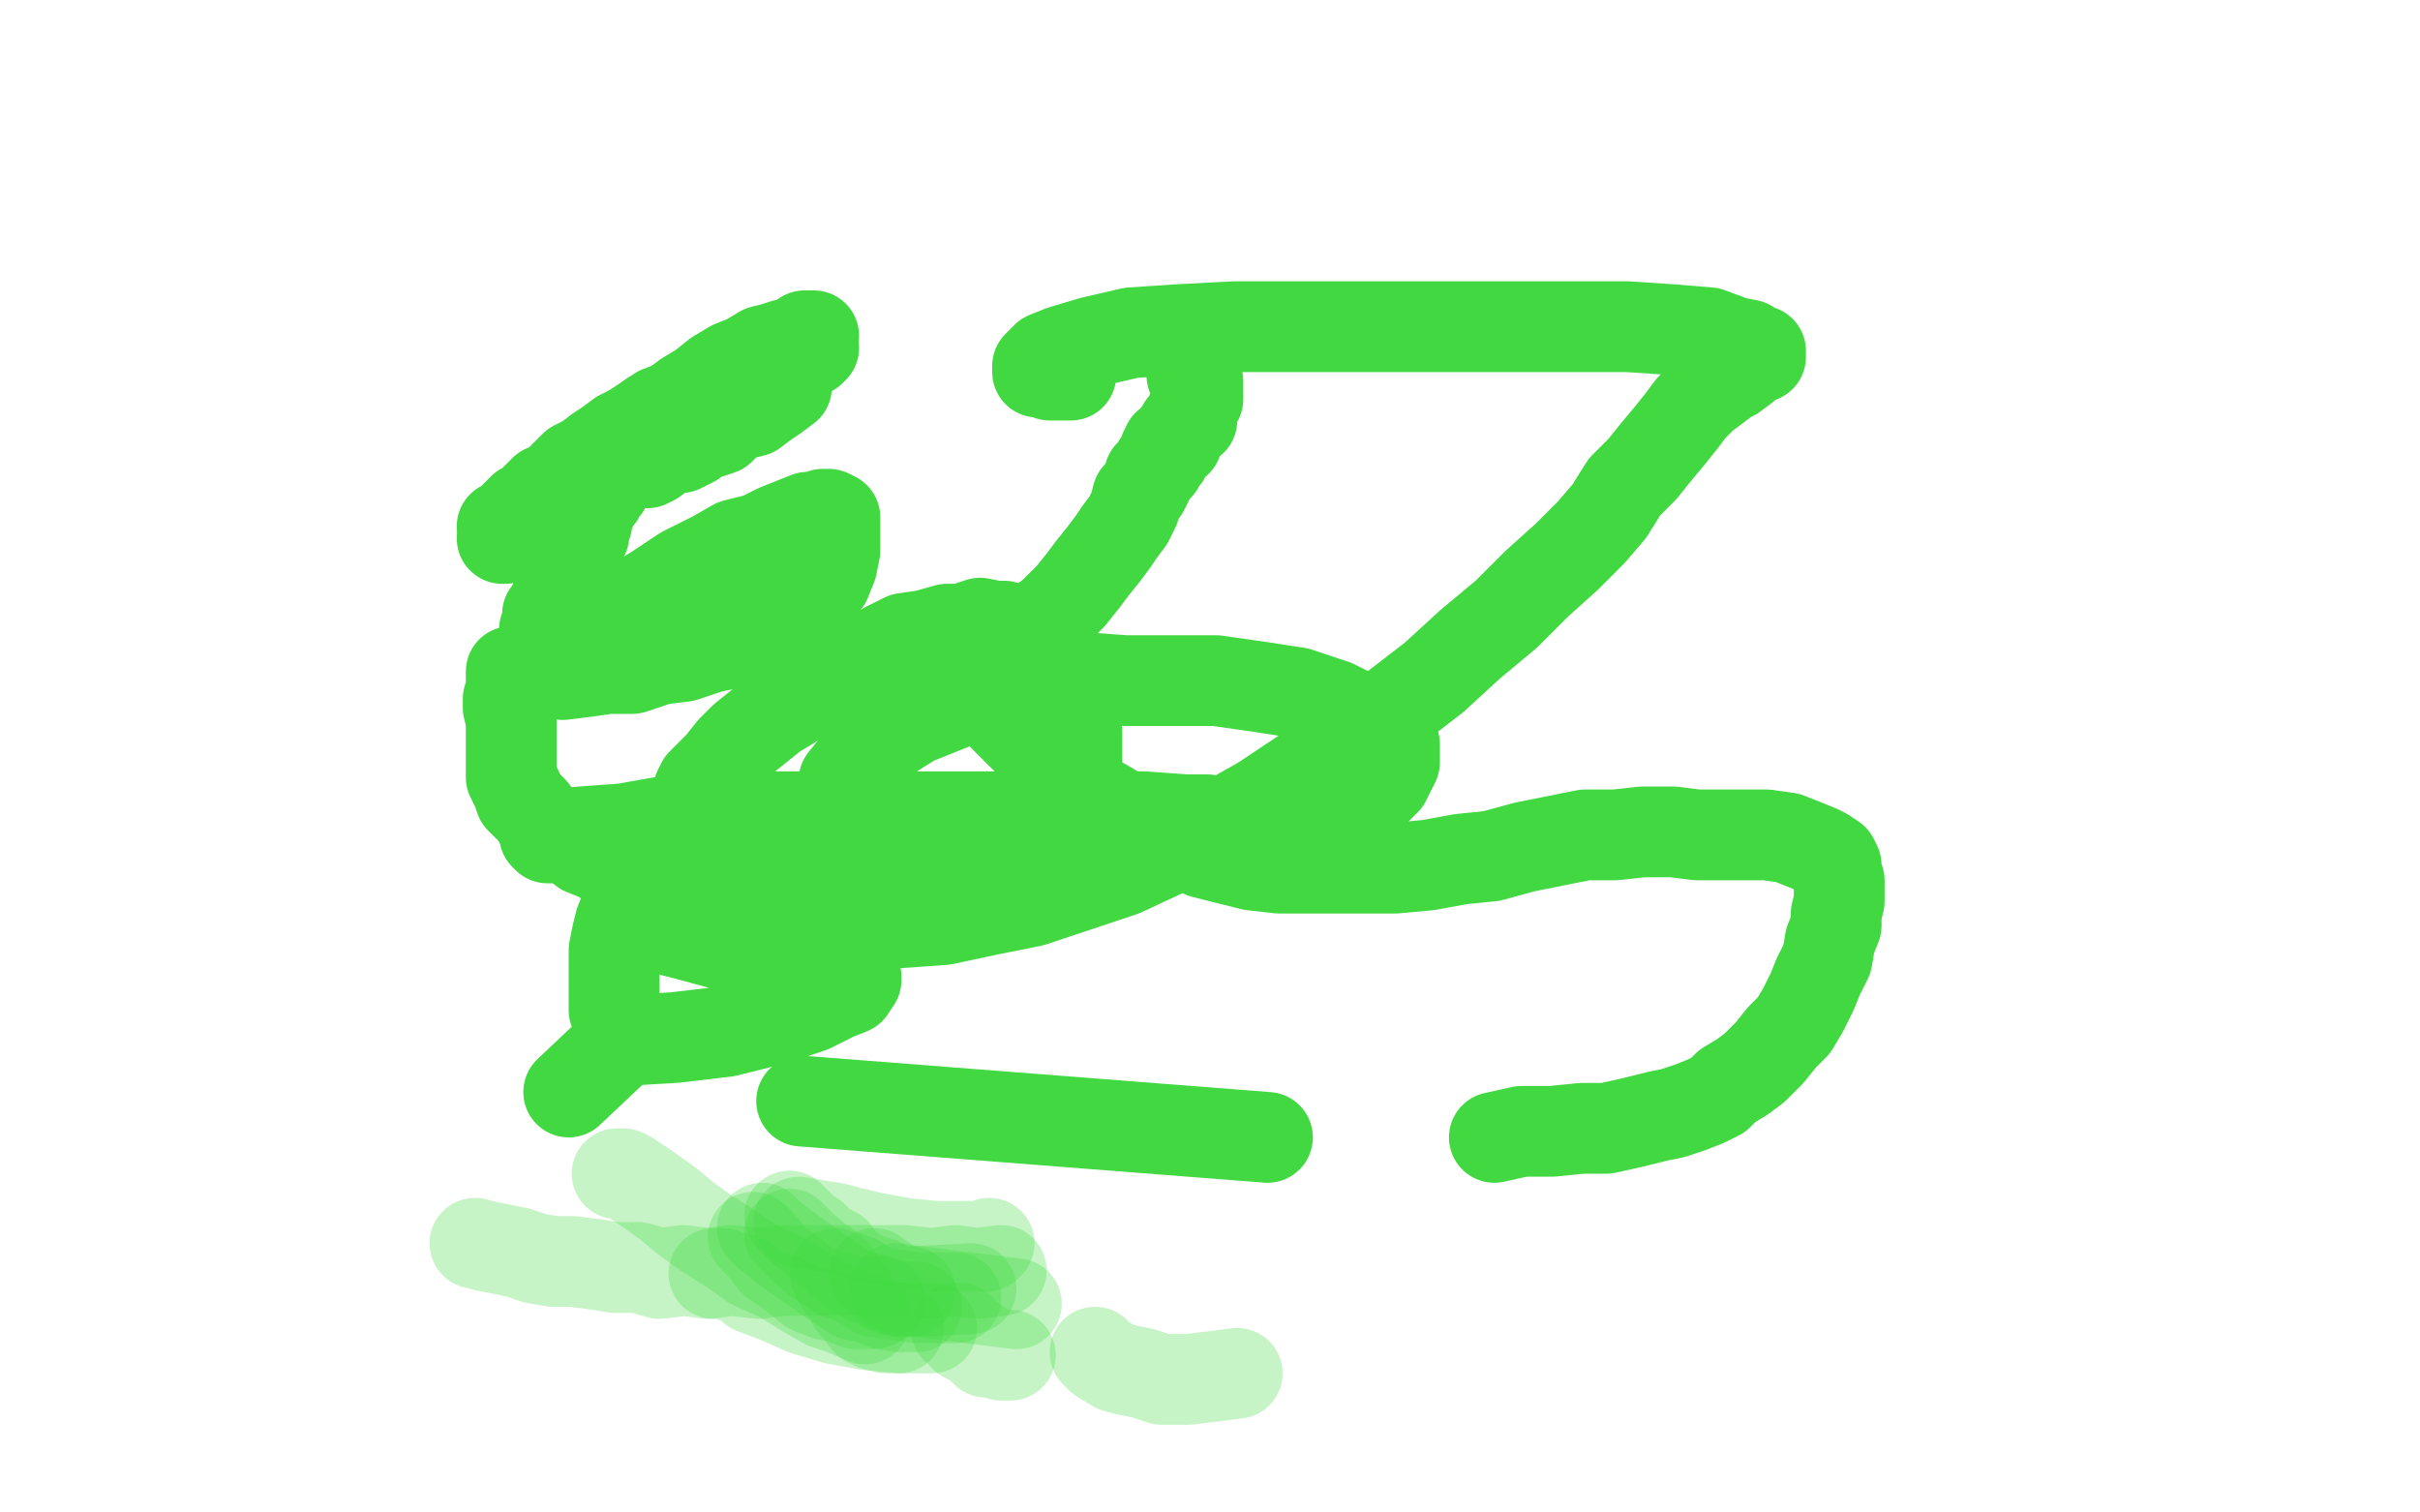 <?xml version="1.0" standalone="no"?>
<!DOCTYPE svg PUBLIC "-//W3C//DTD SVG 1.1//EN"
"http://www.w3.org/Graphics/SVG/1.1/DTD/svg11.dtd">

<svg width="800" height="500" version="1.1" xmlns="http://www.w3.org/2000/svg" xmlns:xlink="http://www.w3.org/1999/xlink" style="stroke-antialiasing: false"><desc>This SVG has been created on https://colorillo.com/</desc><rect x='0' y='0' width='800' height='500' style='fill: rgb(255,255,255); stroke-width:0' /><polyline points="211,149 213,146 213,146 214,143 214,143 217,140 217,140 221,136 221,136 223,134 223,134 227,131 227,131 232,128 232,128 237,124 237,124 242,121 242,121 247,119 247,119 252,116 252,116 256,115 256,115 259,114 259,114 263,113 266,111 268,111 269,111" style="fill: none; stroke: #41d841; stroke-width: 30; stroke-linejoin: round; stroke-linecap: round; stroke-antialiasing: false; stroke-antialias: 0; opacity: 1.0"/>
<polyline points="251,123 246,126 246,126 240,128 240,128 234,131 234,131 229,133 229,133 223,136 223,136 219,137 219,137 215,138 215,138 213,141 213,141 209,142 209,142 205,144 205,144 201,147 201,147 198,149 198,149 194,152 194,152 190,154 186,158 183,161 180,162 178,164 175,167 173,168 170,171 169,172 168,173 166,174" style="fill: none; stroke: #41d841; stroke-width: 30; stroke-linejoin: round; stroke-linecap: round; stroke-antialiasing: false; stroke-antialias: 0; opacity: 1.0"/>
<polyline points="166,178 167,178 167,178 167,177 167,177 169,174 169,174 172,171 172,171 177,166 177,166 181,163 181,163 187,158 187,158 193,153 193,153 198,149 198,149 206,144 206,144 212,140 212,140 218,136 218,136 226,133 226,133 233,129 241,125 248,123 253,120 259,119 263,118 267,116 268,116 269,115" style="fill: none; stroke: #41d841; stroke-width: 30; stroke-linejoin: round; stroke-linecap: round; stroke-antialiasing: false; stroke-antialias: 0; opacity: 1.0"/>
<polyline points="260,128 256,131 256,131 253,133 253,133 249,136 249,136 245,137 245,137 241,139 241,139 238,142 238,142 235,143 235,143 231,144 231,144 229,146 229,146 225,148 225,148 223,148 223,148 220,149 220,149 216,152 216,152 214,153" style="fill: none; stroke: #41d841; stroke-width: 30; stroke-linejoin: round; stroke-linecap: round; stroke-antialiasing: false; stroke-antialias: 0; opacity: 1.0"/>
<polyline points="200,159 200,161 200,161 199,162 199,162 198,164 198,164 196,166 196,166 196,167 196,167 195,169 195,169 194,171 194,171 194,172 194,172 194,173 194,173 193,174 193,174 193,176 193,176 193,177 193,177 191,178 191,179 190,182 189,183 188,186 188,188 186,191 185,193 185,196 184,197 184,198 184,199 183,201 183,202 181,203 181,204 181,206 181,207 180,208 180,209 180,211 180,213 180,214 179,216 179,217 180,218 181,218 182,218 186,216 191,213 198,208 207,201 217,195 226,189 236,184 243,180 251,178 257,175 262,173 267,171 269,171 272,170 274,170 276,171 276,174 276,178 276,182 275,187 273,192 269,196 265,201 260,204 253,209 245,212 235,214 226,217 218,218 209,221 201,221 194,222 186,223 180,222 174,222 170,222 169,222 169,223 169,226 169,228 168,231 168,234 169,238 169,243 169,247 169,252 169,257 171,261 172,264 176,268 179,272 183,274 188,277 193,281 198,283 206,288 212,291 221,296 229,298 238,301 248,303 259,304 272,306 284,306 298,305 312,304 326,301 341,298 356,293 371,288 386,281 401,274 417,265 432,255 447,244 461,234 474,224 486,213 498,203 508,193 518,184 526,176 532,169 537,161 543,155 547,150 552,144 556,139 559,135 563,131 567,128 571,125 573,124 577,121 578,120 581,118 582,118 582,116 581,116 580,116 578,114 573,113 565,110 553,109 538,108 519,108 498,108 476,108 453,108 430,108 408,108 389,109 374,110 361,113 351,116 346,118 343,121 343,122 343,123 344,123 345,123 347,124 349,124 351,124 352,124 353,124 354,124" style="fill: none; stroke: #41d841; stroke-width: 30; stroke-linejoin: round; stroke-linecap: round; stroke-antialiasing: false; stroke-antialias: 0; opacity: 1.0"/>
<polyline points="394,123 394,124 394,124 396,126 396,126 396,128 396,128 396,129 396,129 396,131 396,131 396,132 396,132 395,133 395,133 395,134 395,134 394,136 394,136 394,137 394,137 394,138 394,138 394,139 394,139 391,141 391,141 391,142 390,143 389,144 389,146 386,147 386,148 385,149 385,151 383,153 383,154 380,157 380,158 378,162 376,164 375,168 373,172 370,176 368,179 365,183 361,188 358,192 354,197 350,201 348,203 344,206 341,208 339,211 335,213 333,214 330,217 328,219 326,221 326,222 325,224 325,227 326,229 328,232 332,237 336,241 341,246 346,252 352,257 358,262 367,267 374,272 382,276 389,278 398,282 406,284 414,286 423,287 432,287 442,287 451,287 461,287 472,286 483,284 493,283 504,280 514,278 524,276 534,276 543,275 553,275 561,276 569,276 577,276 584,276 591,277 596,279 601,281 603,282 606,284 607,286 607,288 608,291 608,294 608,298 607,302 607,306 605,311 604,317 601,323 599,328 596,334 593,339 589,343 585,348 580,353 576,356 571,359 568,362 564,364 559,366 553,368 548,369 540,371 531,373 523,373 513,374 503,374 494,376" style="fill: none; stroke: #41d841; stroke-width: 30; stroke-linejoin: round; stroke-linecap: round; stroke-antialiasing: false; stroke-antialias: 0; opacity: 1.0"/>
<polyline points="419,376 265,364 265,364" style="fill: none; stroke: #41d841; stroke-width: 30; stroke-linejoin: round; stroke-linecap: round; stroke-antialiasing: false; stroke-antialias: 0; opacity: 1.0"/>
<polyline points="203,334 203,333 203,333 203,331 203,331 203,329 203,329 203,324 203,324 203,319 203,319 203,314 203,314 204,309 204,309 205,305 205,305 207,300 207,300 208,298 212,294 214,291 217,289 219,288 222,286" style="fill: none; stroke: #41d841; stroke-width: 30; stroke-linejoin: round; stroke-linecap: round; stroke-antialiasing: false; stroke-antialias: 0; opacity: 1.0"/>
<polyline points="231,263 231,261 231,261 232,261 232,261 232,259 232,259 236,255 236,255 238,253 238,253 242,248 242,248 246,244 246,244 251,240 251,240 256,236 256,236 261,233 261,233 267,229 267,229 273,224 273,224 278,221 278,221 286,218 293,214 299,211 306,210 313,208 318,208 324,206 329,207 332,207 334,208 337,209 339,211 342,212 344,214 347,218 349,222 352,226 353,231 354,236 356,242 356,249 356,256 356,262 355,268 353,273 350,278 346,282 341,286 335,291 329,293 321,296 314,297 308,298 303,297 299,297 294,296 290,294 288,293 284,290 283,288 280,285 279,283 278,280 276,276 276,271 276,266 278,263 279,258 283,253 288,248 294,243 302,238 312,234 322,230 333,228 346,225 358,224 372,225 387,225 402,225 416,227 429,229 441,233 449,237 456,241 458,243 461,246 461,248 461,252 460,254 458,258 453,263 446,267 438,271 425,274 409,277 389,278 366,278 340,278 313,278 285,278 260,277 236,277 215,278 199,277 186,277 181,277 180,276 181,276 184,276 192,275 206,274 223,271 246,270 273,270 302,270 331,270 357,270 378,270 392,271 399,271 398,272 391,273 381,276 365,278 344,281 320,282 296,282 276,282 260,282 253,282 254,282 258,283 268,284 282,286 299,287 318,287 336,287 352,287 363,288 366,288 365,289 360,291 351,293 339,297 320,301 298,303 274,306 253,306 234,306 219,306 214,306 215,306 219,307 227,309 238,312 251,314 264,318 276,319 282,323 283,323 283,324 281,327 276,329 268,333 256,337 240,341 223,343 206,344 188,361" style="fill: none; stroke: #41d841; stroke-width: 30; stroke-linejoin: round; stroke-linecap: round; stroke-antialiasing: false; stroke-antialias: 0; opacity: 1.0"/>
<polyline points="157,411 161,412 161,412 166,413 166,413 171,414 171,414 177,416 177,416 183,417 183,417 189,417 189,417 197,418 197,418 203,419 203,419 211,419 211,419 218,421 218,421 226,420 226,420 234,421 234,421 242,420 251,421 258,420 267,420 276,420 283,420 292,420 299,420 308,421 316,420 323,421 331,420" style="fill: none; stroke: #41d841; stroke-width: 30; stroke-linejoin: round; stroke-linecap: round; stroke-antialiasing: false; stroke-antialias: 0; opacity: 0.3"/>
<polyline points="236,421 237,421 237,421 238,421 238,421 239,421 239,421 242,422 242,422 246,423 246,423 249,426 249,426 257,429 257,429 266,433 266,433 276,436 276,436 287,438 287,438 298,439 308,439" style="fill: none; stroke: #41d841; stroke-width: 30; stroke-linejoin: round; stroke-linecap: round; stroke-antialiasing: false; stroke-antialias: 0; opacity: 0.3"/>
<polyline points="261,408 266,413 266,413 271,417 271,417 277,421 277,421 283,423 283,423 289,427 289,427 296,428 296,428 303,429 303,429 309,429 309,429 316,429 316,429" style="fill: none; stroke: #41d841; stroke-width: 30; stroke-linejoin: round; stroke-linecap: round; stroke-antialiasing: false; stroke-antialias: 0; opacity: 0.3"/>
<polyline points="261,402 263,404 263,404 266,407 266,407 269,409 269,409 272,412 272,412 276,414 276,414 279,418 279,418 283,421 283,421 287,423 287,423 291,424 291,424 293,426 293,426 297,427 297,427 299,427 299,427 301,427 301,427" style="fill: none; stroke: #41d841; stroke-width: 30; stroke-linejoin: round; stroke-linecap: round; stroke-antialiasing: false; stroke-antialias: 0; opacity: 0.3"/>
<polyline points="252,406 254,408 254,408 259,412 259,412 266,417 266,417 276,424 276,424 282,428 282,428 287,429 287,429 292,431 292,431 297,432 297,432 299,432 299,432 302,432 302,432 303,432 303,432" style="fill: none; stroke: #41d841; stroke-width: 30; stroke-linejoin: round; stroke-linecap: round; stroke-antialiasing: false; stroke-antialias: 0; opacity: 0.3"/>
<polyline points="289,421 291,423 291,423 292,423 292,423 294,426 294,426 298,427 298,427 302,427 302,427 321,426" style="fill: none; stroke: #41d841; stroke-width: 30; stroke-linejoin: round; stroke-linecap: round; stroke-antialiasing: false; stroke-antialias: 0; opacity: 0.3"/>
<polyline points="336,431 296,426 296,426" style="fill: none; stroke: #41d841; stroke-width: 30; stroke-linejoin: round; stroke-linecap: round; stroke-antialiasing: false; stroke-antialias: 0; opacity: 0.3"/>
<polyline points="327,411 326,412 326,412 324,412 324,412 318,412 309,412 299,411 288,409 276,406 264,404" style="fill: none; stroke: #41d841; stroke-width: 30; stroke-linejoin: round; stroke-linecap: round; stroke-antialiasing: false; stroke-antialias: 0; opacity: 0.3"/>
<polyline points="204,388 205,388 205,388 206,388 206,388 208,389 208,389 211,391 211,391 214,393 214,393 221,398 221,398 227,403 227,403 234,408 234,408 242,413 242,413 249,418 249,418 258,422 258,422 266,427 266,427 273,431 273,431 279,433 279,433 286,436 286,436" style="fill: none; stroke: #41d841; stroke-width: 30; stroke-linejoin: round; stroke-linecap: round; stroke-antialiasing: false; stroke-antialias: 0; opacity: 0.3"/>
<polyline points="249,409 252,412 252,412 256,417 256,417 259,419 259,419 263,422 263,422 268,426 268,426 273,428 273,428 278,429 278,429 283,431 283,431 287,431 287,431 289,431 291,430" style="fill: none; stroke: #41d841; stroke-width: 30; stroke-linejoin: round; stroke-linecap: round; stroke-antialiasing: false; stroke-antialias: 0; opacity: 0.3"/>
<polyline points="276,421 277,423 277,423 279,426 279,426 281,428 281,428 282,431 282,431 284,433 284,433 286,436 286,436 287,437 287,437 289,438 289,438 293,439 293,439 297,439 297,439" style="fill: none; stroke: #41d841; stroke-width: 30; stroke-linejoin: round; stroke-linecap: round; stroke-antialiasing: false; stroke-antialias: 0; opacity: 0.3"/>
<polyline points="316,439 317,439 317,439 318,441 318,441 319,442 319,442 321,443 321,443 323,444 323,444 326,447 326,447 328,447 328,447 331,448 331,448 334,448 334,448" style="fill: none; stroke: #41d841; stroke-width: 30; stroke-linejoin: round; stroke-linecap: round; stroke-antialiasing: false; stroke-antialias: 0; opacity: 0.3"/>
<polyline points="362,447 364,449 364,449 369,452 369,452 373,453 373,453 378,454 378,454 384,456 384,456 393,456 393,456 401,455 401,455 409,454 409,454" style="fill: none; stroke: #41d841; stroke-width: 30; stroke-linejoin: round; stroke-linecap: round; stroke-antialiasing: false; stroke-antialias: 0; opacity: 0.3"/>
</svg>
